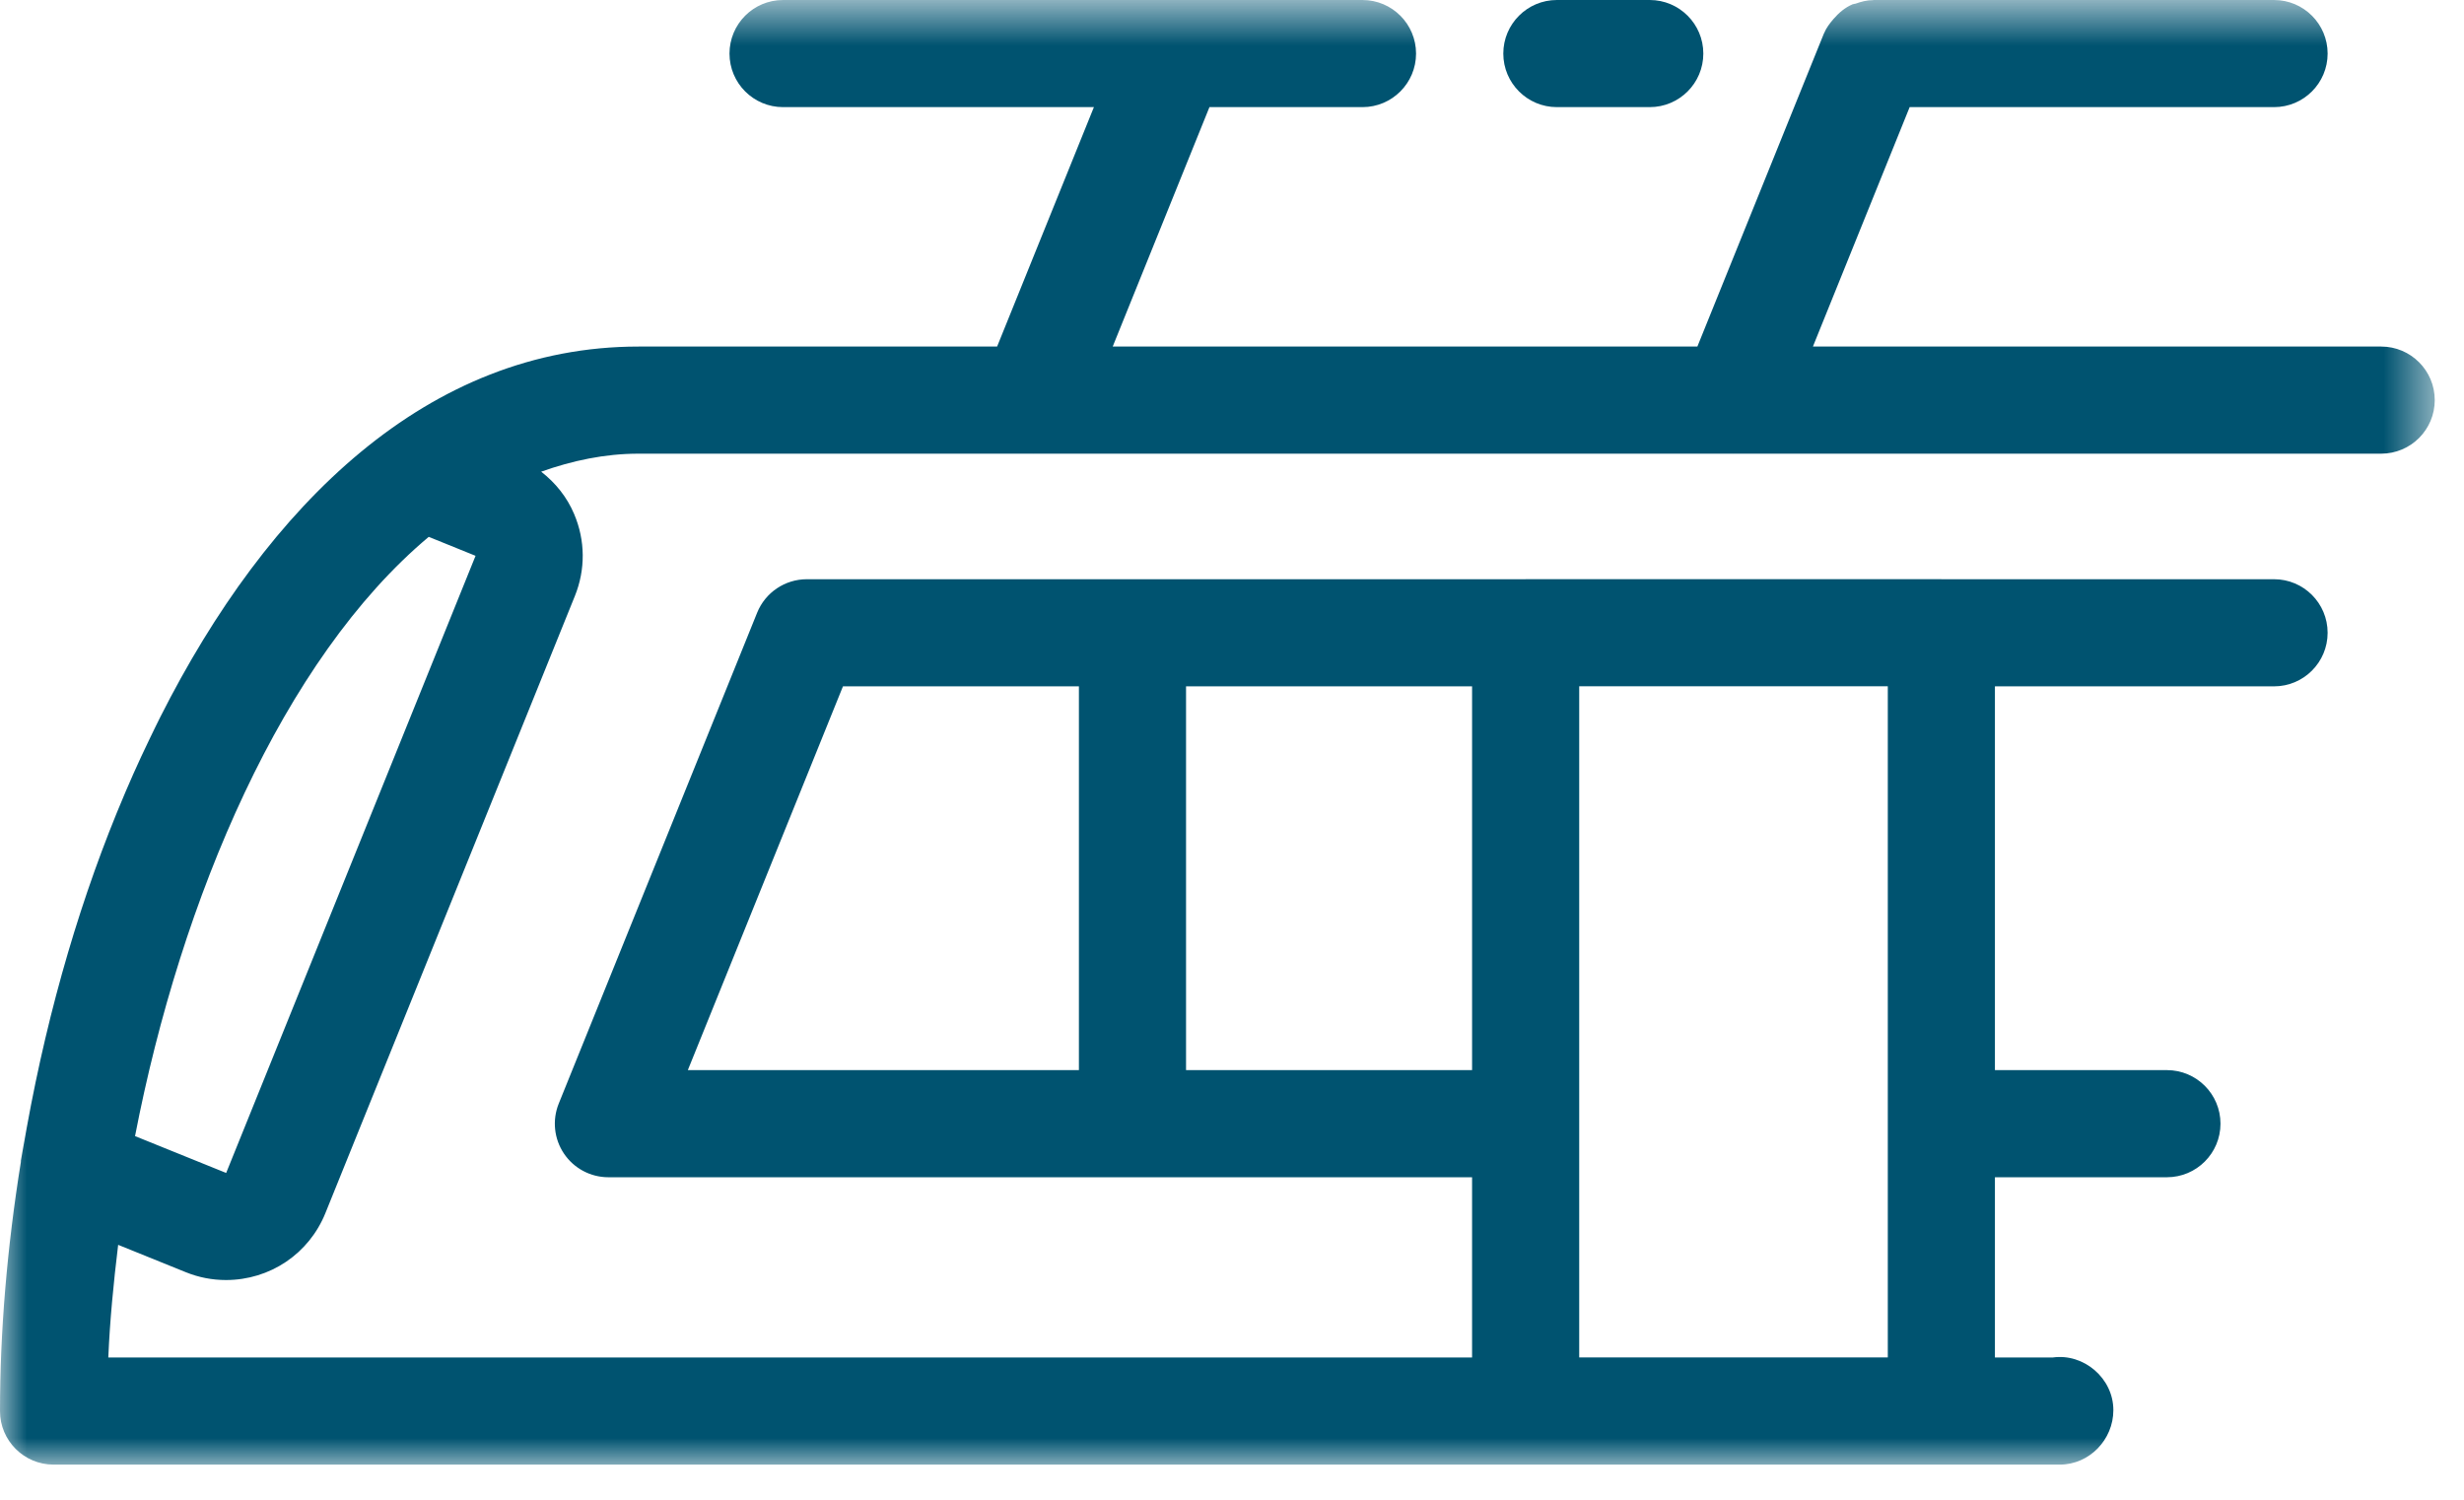<svg height="28" viewBox="0 0 46 28" width="46" xmlns="http://www.w3.org/2000/svg" xmlns:xlink="http://www.w3.org/1999/xlink"><mask id="a" fill="#fff"><path d="m0.0.656h45.454v27.344h-45.454z" fill="#fff" fill-rule="evenodd"/></mask><g fill="#005370" fill-rule="evenodd" transform="translate(0 -1)"><path d="m8.878 11.033-4.655 11.52c-.001 0-.002.001-.003.001l-1.699-.687c.861-4.45 2.765-8.91 5.483-11.188zm13.264 9.602h5.34v-7.165h-5.34zm-6.405-7.165h4.405v7.165h-7.301zm13.745 12.529h5.761v-12.53h-5.761zm14.972-18.873h-10.609l1.806-4.47h6.803c.552 0 1-.448 1-1s-.448-1-1-1h-7.477c-.003 0-.005.002-.008.002-.113 0-.222.028-.327.066-.017.006-.038.004-.056.012-.14.059-.258.159-.36.278-.068.08-.132.163-.172.261-.001.003-.003.004-.004.007l-2.362 5.844h-10.915l1.806-4.47h2.857c.552 0 1-.448 1-1s-.448-1-1-1h-3.547-7.27c-.553 0-1 .448-1 1s.447 1 1 1h5.803l-1.807 4.47h-6.694c-3.925 0-6.922 2.94-8.931 6.922-.064.126-.125.256-.188.384-.055.116-.112.232-.166.35-.098.211-.194.427-.287.645-.008.019-.016.038-.024.057-.794 1.865-1.416 3.965-1.824 6.218-.027.151-.055.301-.081.451-.009.058-.021.114-.03.172-.002.007.001.015 0 .023-.258 1.597-.39 3.175-.39 4.652 0 .552.447 1 1 1h37.454c.552 0 1-.465 1-1.017 0-.596-.553-1.064-1.13-.983h-1.081v-3.365h3.211c.552 0 1-.448 1-1 0-.553-.448-1-1-1h-3.211v-7.165h5.211c.552 0 1-.448 1-1 0-.553-.448-1-1-1h-6.209c-.001 0-.001-.001-.002-.001h-7.761c-.001 0-.001.001-.002.001h-13.417c-.408 0-.775.247-.928.625l-3.704 9.165c-.124.308-.088.658.098.934s.497.441.829.441h16.124v3.365h-25.46c.029-.684.097-1.39.184-2.103l1.266.512c.238.096.489.145.746.145h.001c.821 0 1.549-.49 1.856-1.25l4.657-11.52c.2-.494.196-1.038-.013-1.53-.134-.319-.35-.585-.616-.792.582-.206 1.185-.336 1.818-.336h7.363c.002 0 .004.001.005.001.003 0 .005-.001.006-.001h13.062c.001 0 .003.001.004.001.003 0 .005-.001.007-.001h12.086c.552 0 1-.448 1-1s-.448-1-1-1z" mask="url(#a)" transform="translate(0 .344)"/><path d="m29.065 3h1.734c.552 0 1-.448 1-1s-.448-1-1-1h-1.734c-.552 0-1 .448-1 1s.448 1 1 1"/></g></svg>